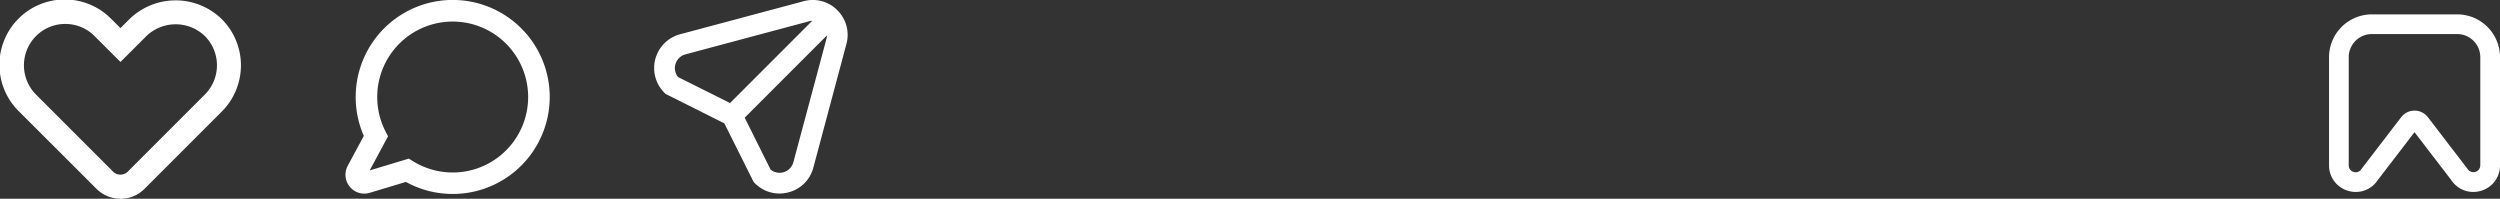 <svg xmlns="http://www.w3.org/2000/svg" xmlns:xlink="http://www.w3.org/1999/xlink" width="174" height="13.831" viewBox="0 0 174 13.831">
  <rect x="0" y="0" width="174" height="13.831" fill="#333333" stroke="none"/>
  <defs>
    <clipPath id="clip-path">
      <rect id="Retângulo_90" data-name="Retângulo 90" width="16.77" height="13.831" fill="#fff"/>
    </clipPath>
    <clipPath id="clip-path-2">
      <rect id="Retângulo_91" data-name="Retângulo 91" width="14.219" height="13.504" fill="#fff"/>
    </clipPath>
    <clipPath id="clip-path-3">
      <rect id="Retângulo_92" data-name="Retângulo 92" width="13.469" height="13.469" fill="#fff"/>
    </clipPath>
    <clipPath id="clip-path-4">
      <rect id="Retângulo_93" data-name="Retângulo 93" width="11.899" height="12.36" fill="#fff"/>
    </clipPath>
  </defs>
  <g id="instagram" transform="translate(-241 -5966)">
    <g id="Grupo_380" data-name="Grupo 380" transform="translate(241 5966)">
      <g id="Grupo_379" data-name="Grupo 379" clip-path="url(#clip-path)">
        <path id="Caminho_197" data-name="Caminho 197" d="M8.384,13.83a2.362,2.362,0,0,1-1.681-.7L1.328,7.762a4.547,4.547,0,1,1,6.43-6.43l.625.623.56-.555a4.6,4.6,0,0,1,6.477-.083,4.545,4.545,0,0,1,.017,6.447l-5.373,5.373a2.359,2.359,0,0,1-1.681.7M4.543,1.667a2.853,2.853,0,0,0-2.035.843,2.884,2.884,0,0,0,0,4.073l5.374,5.373a.727.727,0,0,0,1,0l5.373-5.373A2.879,2.879,0,0,0,14.248,2.5a2.934,2.934,0,0,0-4.126.078L8.385,4.313,6.58,2.511a2.855,2.855,0,0,0-2.036-.844" fill="#fff"/>
      </g>
    </g>
    <g id="Grupo_382" data-name="Grupo 382" transform="translate(265.041 5966)">
      <g id="Grupo_381" data-name="Grupo 381" clip-path="url(#clip-path-2)">
        <path id="Caminho_198" data-name="Caminho 198" d="M7.468,13.5a6.739,6.739,0,0,1-3.258-.838l-2.519.758A1.312,1.312,0,0,1,.157,11.548L1.281,9.457a6.673,6.673,0,0,1-.565-2.7A6.752,6.752,0,1,1,7.468,13.5M4.414,11.04l.287.178a5.252,5.252,0,1,0-1.914-2.08l.179.349L1.691,11.86Z" fill="#fff"/>
      </g>
    </g>
    <g id="Grupo_384" data-name="Grupo 384" transform="translate(286.531 5966)">
      <g id="Grupo_383" data-name="Grupo 383" clip-path="url(#clip-path-3)">
        <path id="Caminho_199" data-name="Caminho 199" d="M12.754.715A2.409,2.409,0,0,0,10.4.085l-8.6,2.3A2.433,2.433,0,0,0,.71,6.455l.09.087L4.884,8.585l2.043,4.087.083.082a2.4,2.4,0,0,0,1.709.715,2.484,2.484,0,0,0,.641-.085,2.407,2.407,0,0,0,1.719-1.72l2.3-8.6a2.408,2.408,0,0,0-.63-2.349M1.477,4.483a.983.983,0,0,1,.7-.7l8.6-2.3A.985.985,0,0,1,11,1.448L5.278,7.171,1.665,5.365a.98.98,0,0,1-.188-.882m8.21,6.808A.991.991,0,0,1,8.1,11.8L6.3,8.19l5.723-5.723a1.022,1.022,0,0,1-.03.225Z" fill="#fff"/>
      </g>
    </g>
    <g id="Grupo_386" data-name="Grupo 386" transform="translate(403.101 5967)">
      <g id="Grupo_385" data-name="Grupo 385" clip-path="url(#clip-path-4)">
        <path id="Caminho_200" data-name="Caminho 200" d="M10.04,12.36a1.832,1.832,0,0,1-1.54-.838L5.949,8.2,3.4,11.522a1.835,1.835,0,0,1-2.059.763A1.835,1.835,0,0,1,0,10.507V2.981A2.984,2.984,0,0,1,2.981,0H8.919A2.984,2.984,0,0,1,11.9,2.981v7.526a1.835,1.835,0,0,1-1.338,1.778,1.878,1.878,0,0,1-.521.074M5.95,6.7a1.169,1.169,0,0,1,.934.461l2.759,3.6a.48.48,0,0,0,.885-.256V2.981A1.612,1.612,0,0,0,8.918,1.37H2.981a1.612,1.612,0,0,0-1.61,1.611v7.526a.464.464,0,0,0,.347.461.464.464,0,0,0,.539-.206l.037-.052L5.015,7.165A1.17,1.17,0,0,1,5.95,6.7" fill="#fff"/>
      </g>
    </g>
  </g>
</svg>
